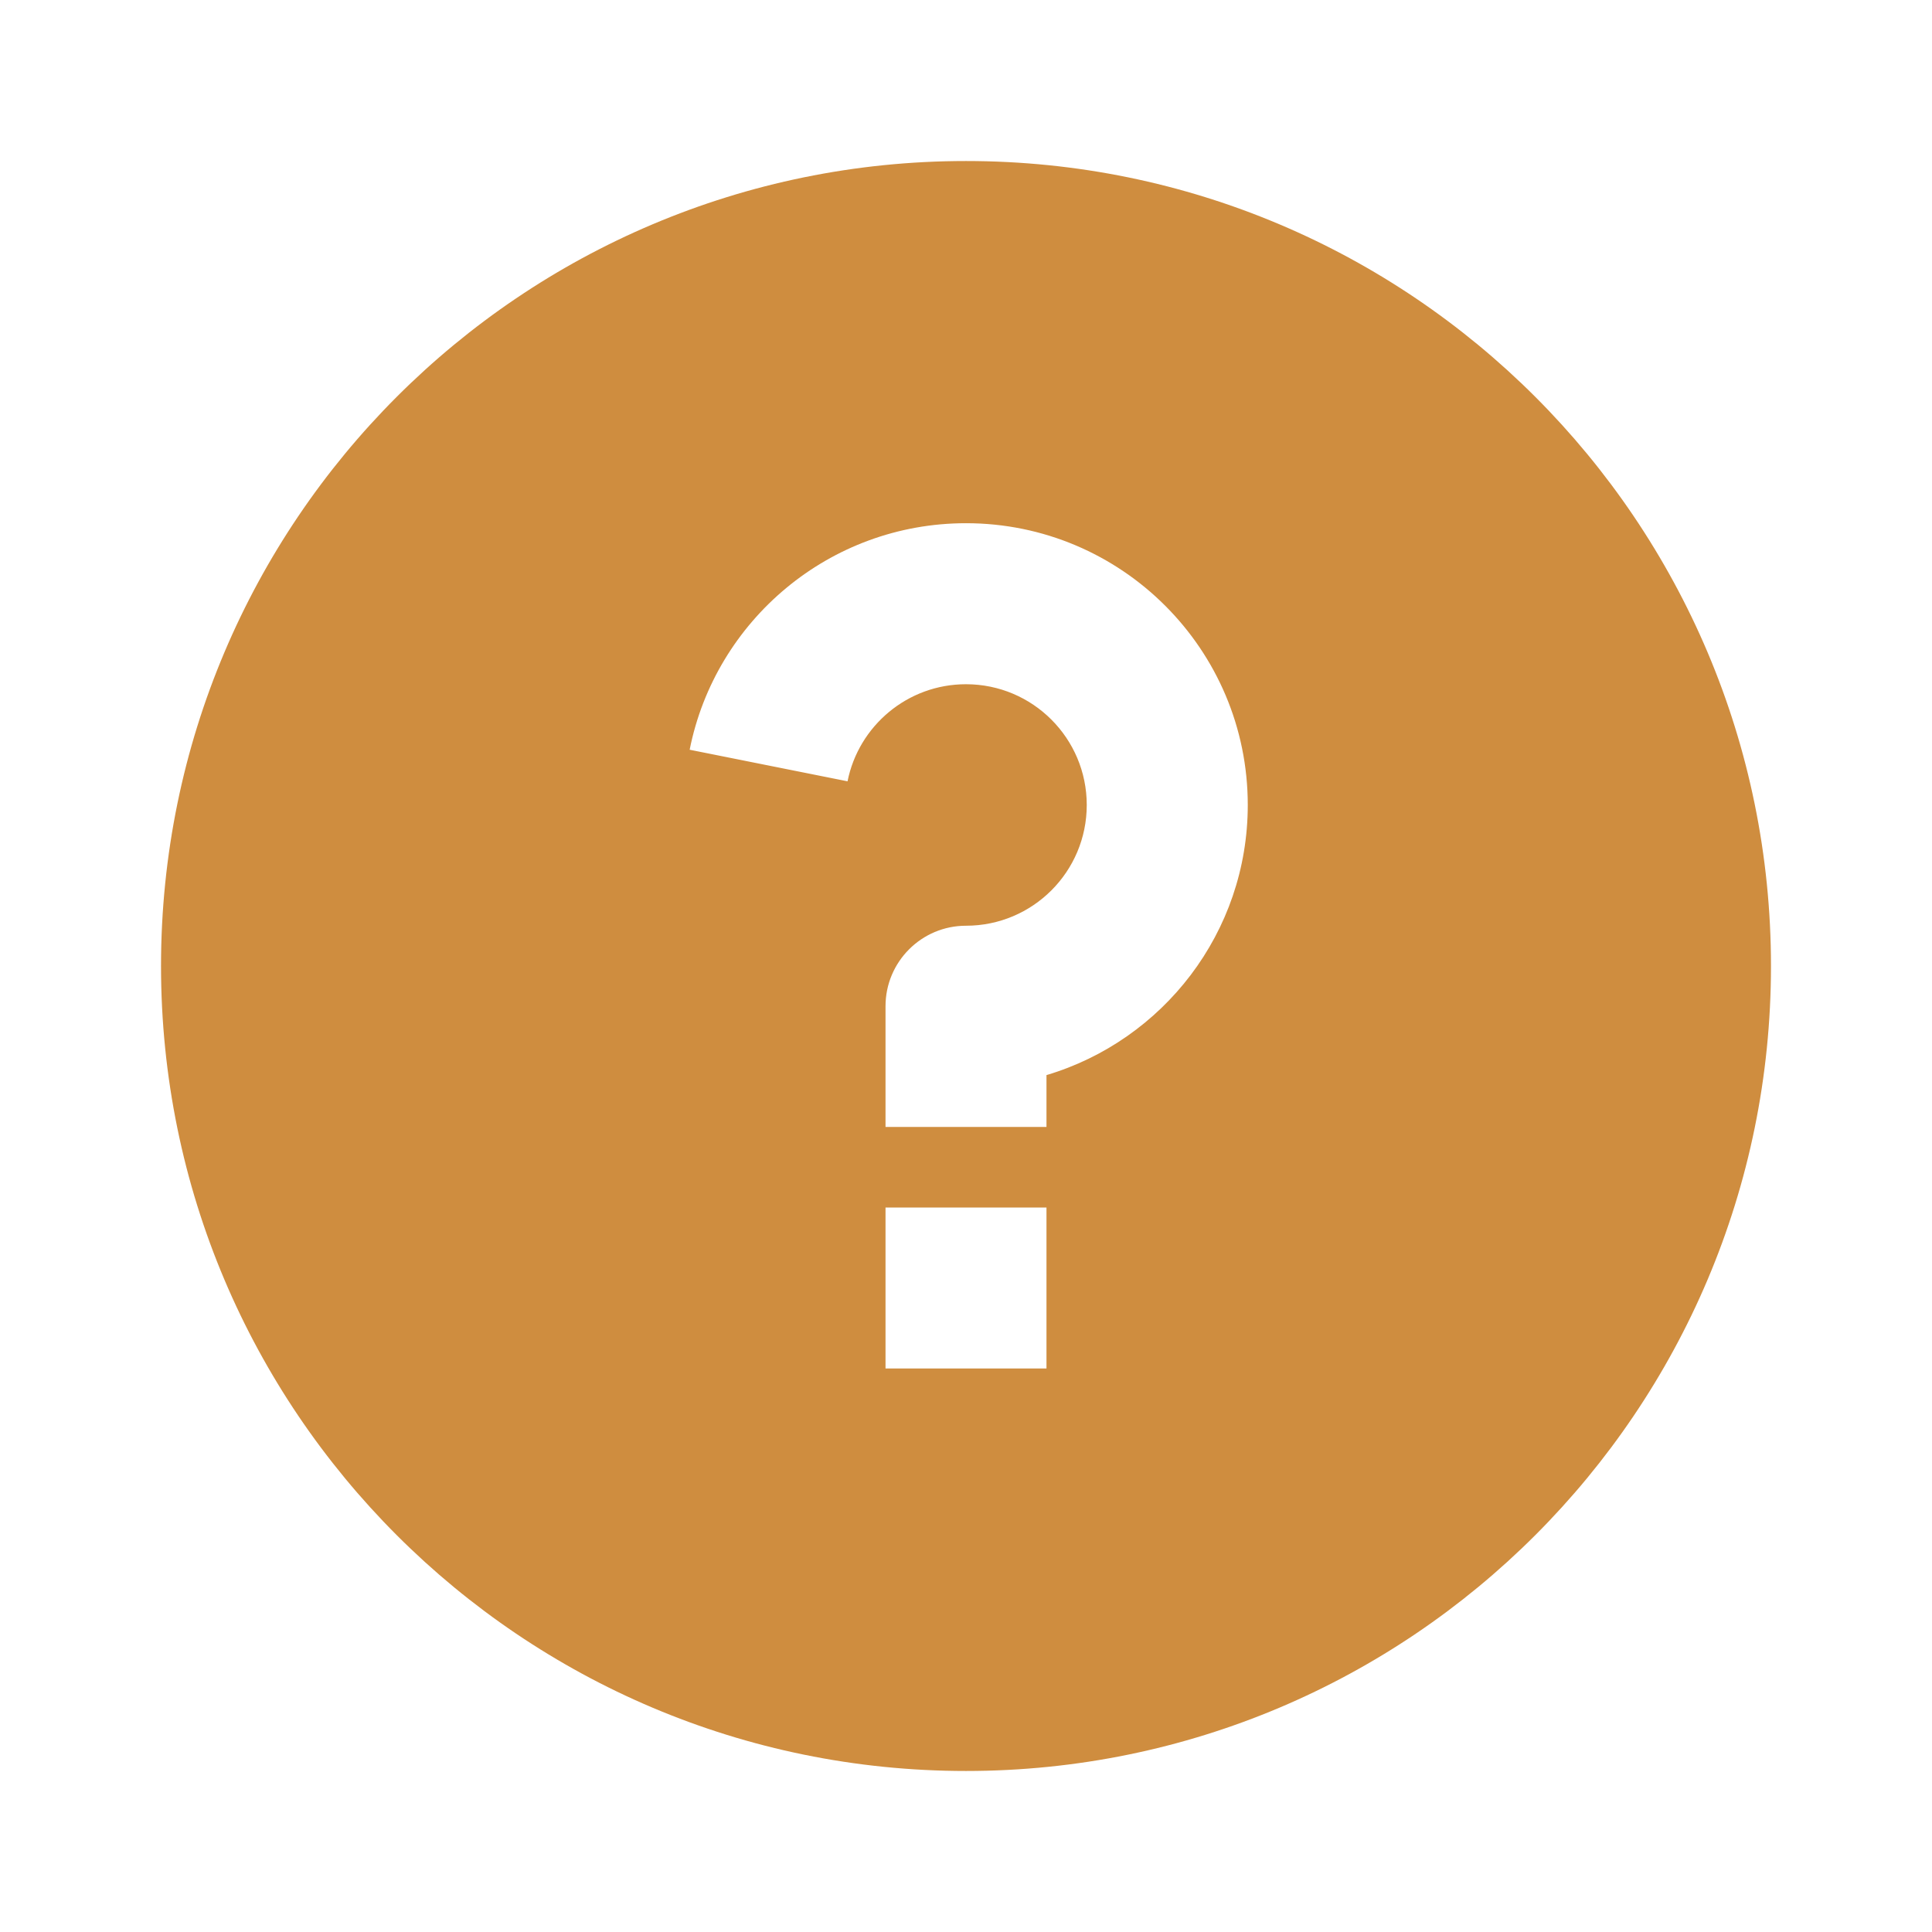 <svg width="32" height="32" viewBox="0 0 32 32" fill="none" xmlns="http://www.w3.org/2000/svg">
<g id="question-fill">
<path id="Vector" d="M16 29.333C8.636 29.333 2.667 23.364 2.667 16C2.667 8.636 8.636 2.667 16 2.667C23.364 2.667 29.333 8.636 29.333 16C29.333 23.364 23.364 29.333 16 29.333ZM14.667 20V22.666H17.333V20H14.667ZM17.333 17.807C19.261 17.233 20.667 15.447 20.667 13.333C20.667 10.756 18.577 8.666 16 8.666C13.736 8.666 11.848 10.279 11.423 12.418L14.038 12.941C14.221 12.024 15.03 11.333 16 11.333C17.105 11.333 18 12.229 18 13.333C18 14.438 17.105 15.333 16 15.333C15.264 15.333 14.667 15.93 14.667 16.666V18.666H17.333V17.807Z" fill="#CF8D3F"/>
</g>
</svg>
